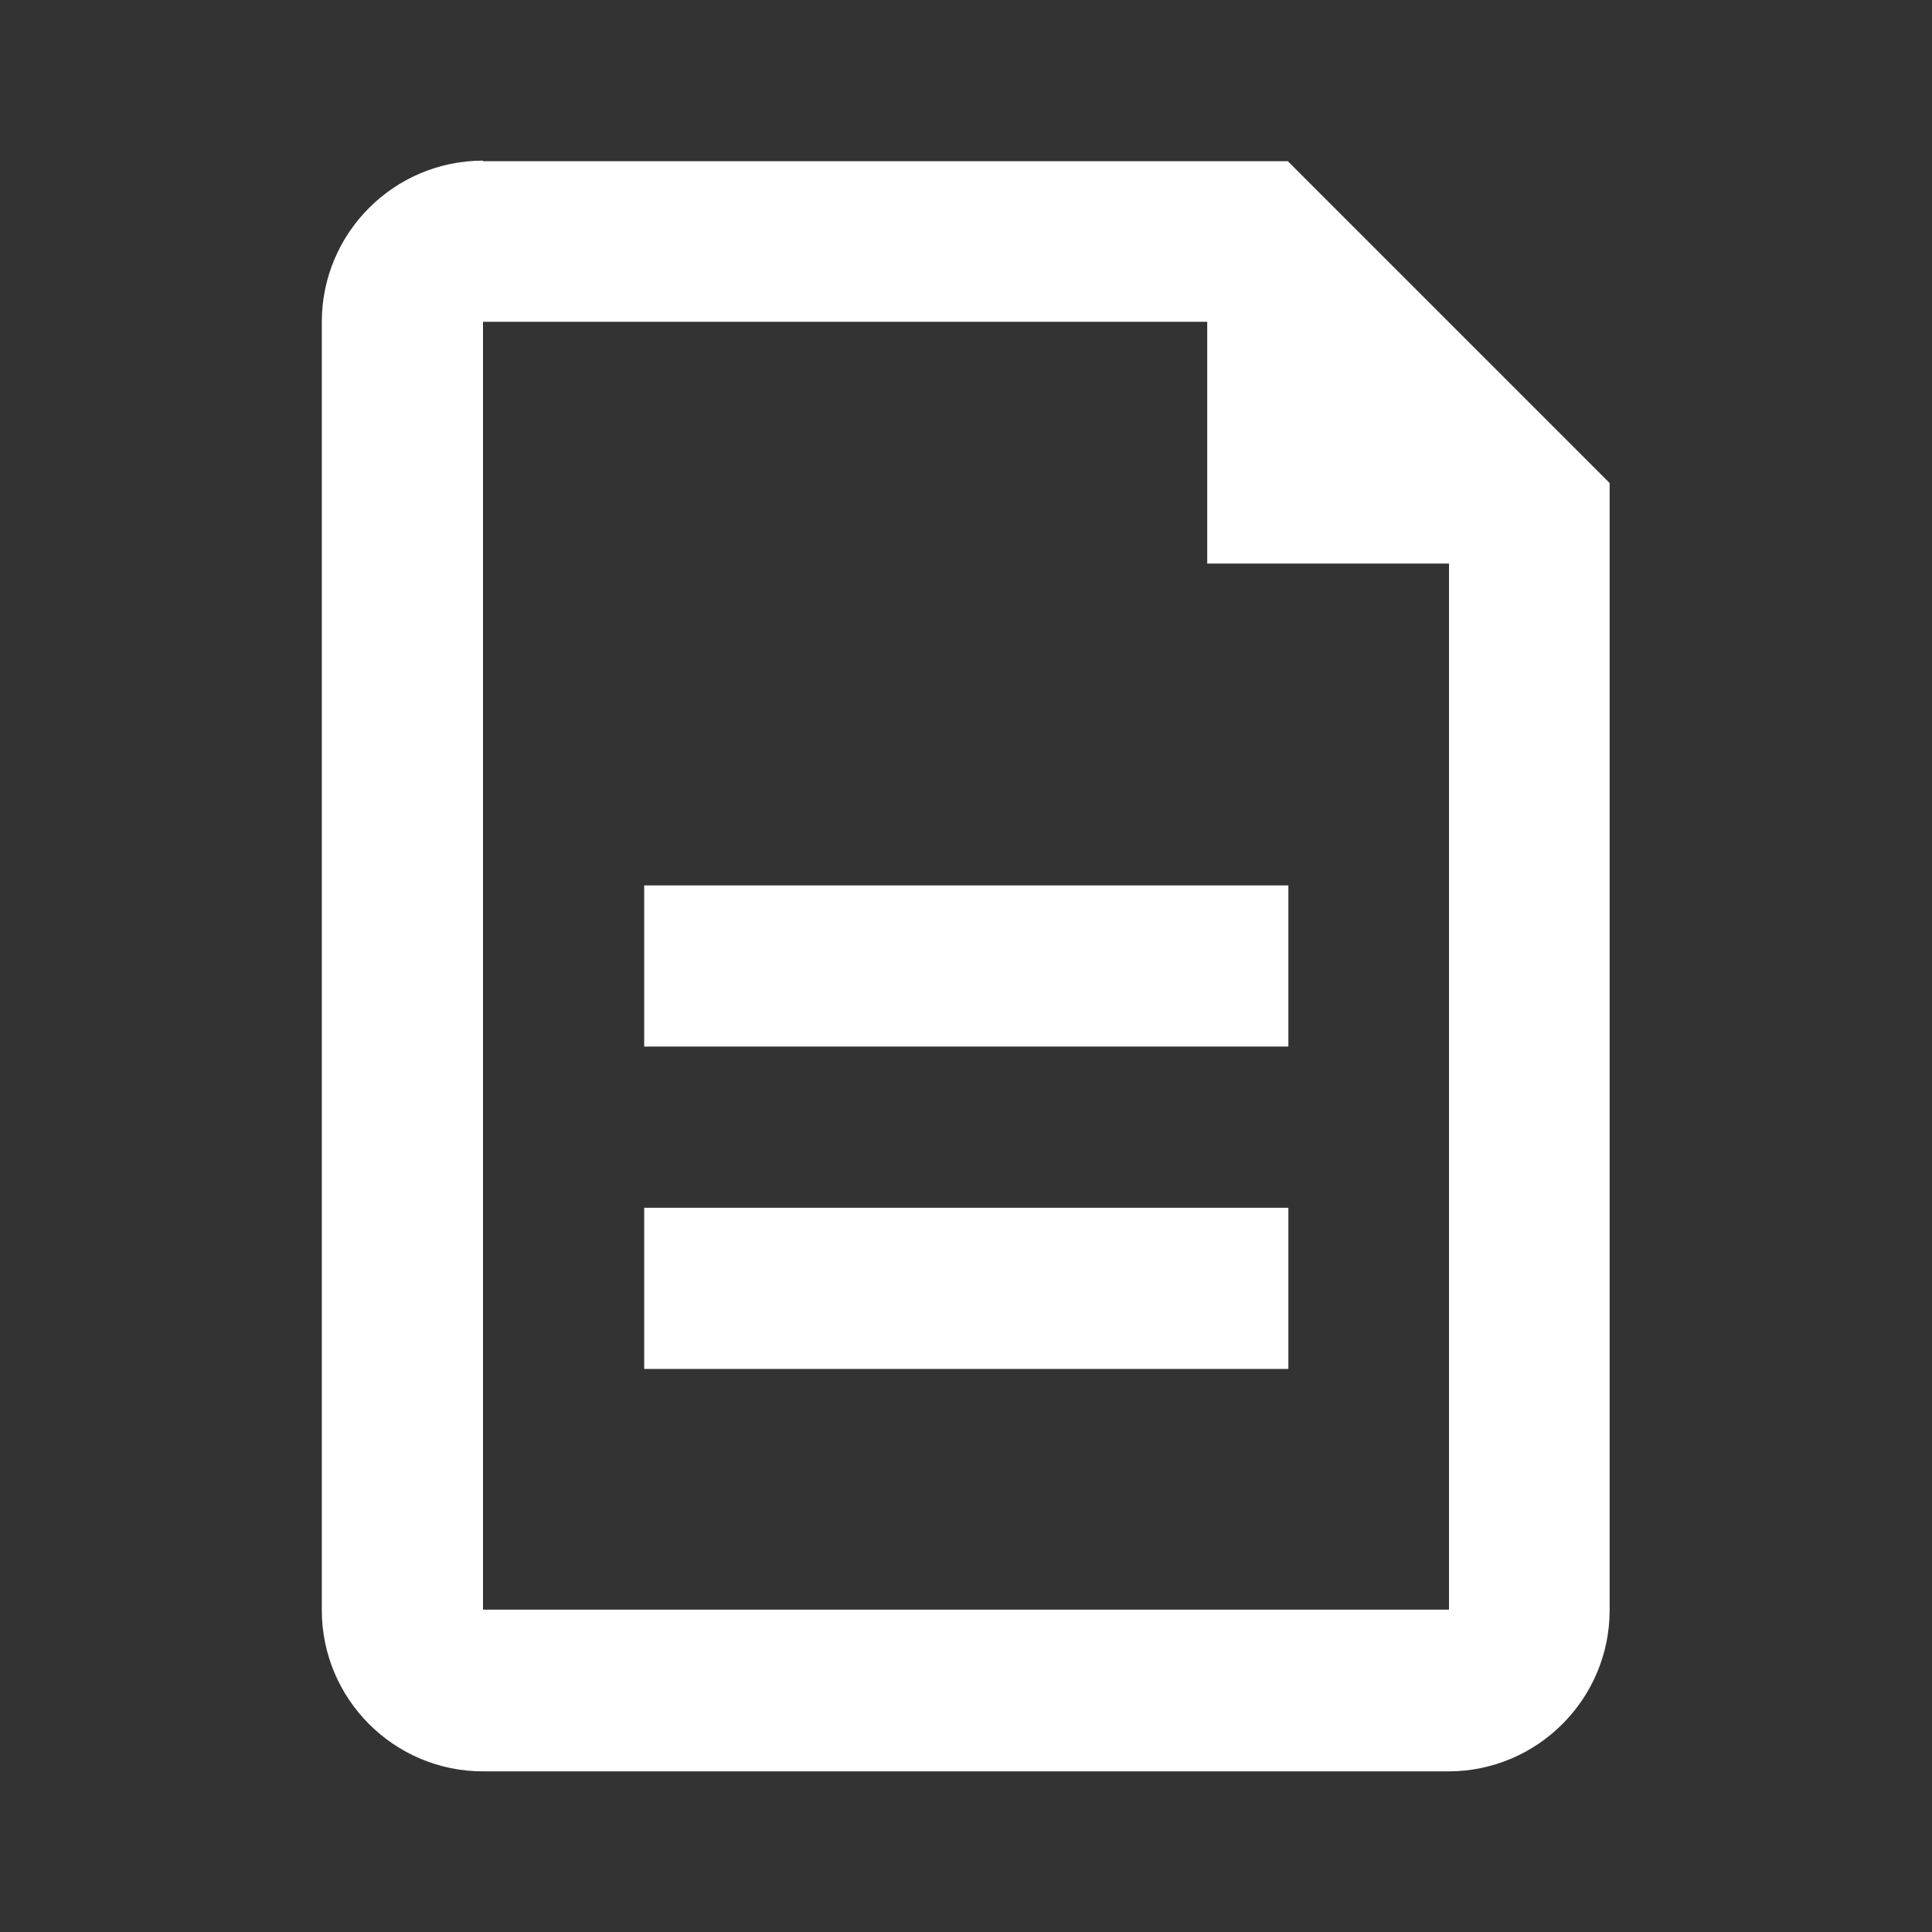 <?xml version="1.0" encoding="UTF-8"?>
<svg id="_レイヤー_1" data-name="レイヤー 1" xmlns="http://www.w3.org/2000/svg" viewBox="0 0 35 35">
  <rect x="0" y="0" width="35" height="35" fill="#333333" stroke="none"/>
  <defs>
    <style>
      .cls-1 {
        fill: none;
      }

      .cls-2 {
        fill: #fff;
      }
    </style>
  </defs>
  <g id="feDocument0">
    <g id="feDocument1">
      <path id="feDocument2" class="cls-2" d="M21.88,5.83h-13.13v23.33h17.5V10.21h-4.38v-4.38ZM8.75,2.92h14.58l5.83,5.83v20.42c0,1.61-1.31,2.92-2.92,2.92H8.75c-1.61,0-2.92-1.31-2.92-2.92V5.83c0-1.61,1.31-2.92,2.92-2.92ZM11.67,16.04h11.67v2.92h-11.67v-2.92ZM11.67,21.88h11.67v2.92h-11.67v-2.92Z"/>
    </g>
  </g>
  <rect class="cls-1" y="0" width="35" height="35"/>
</svg>